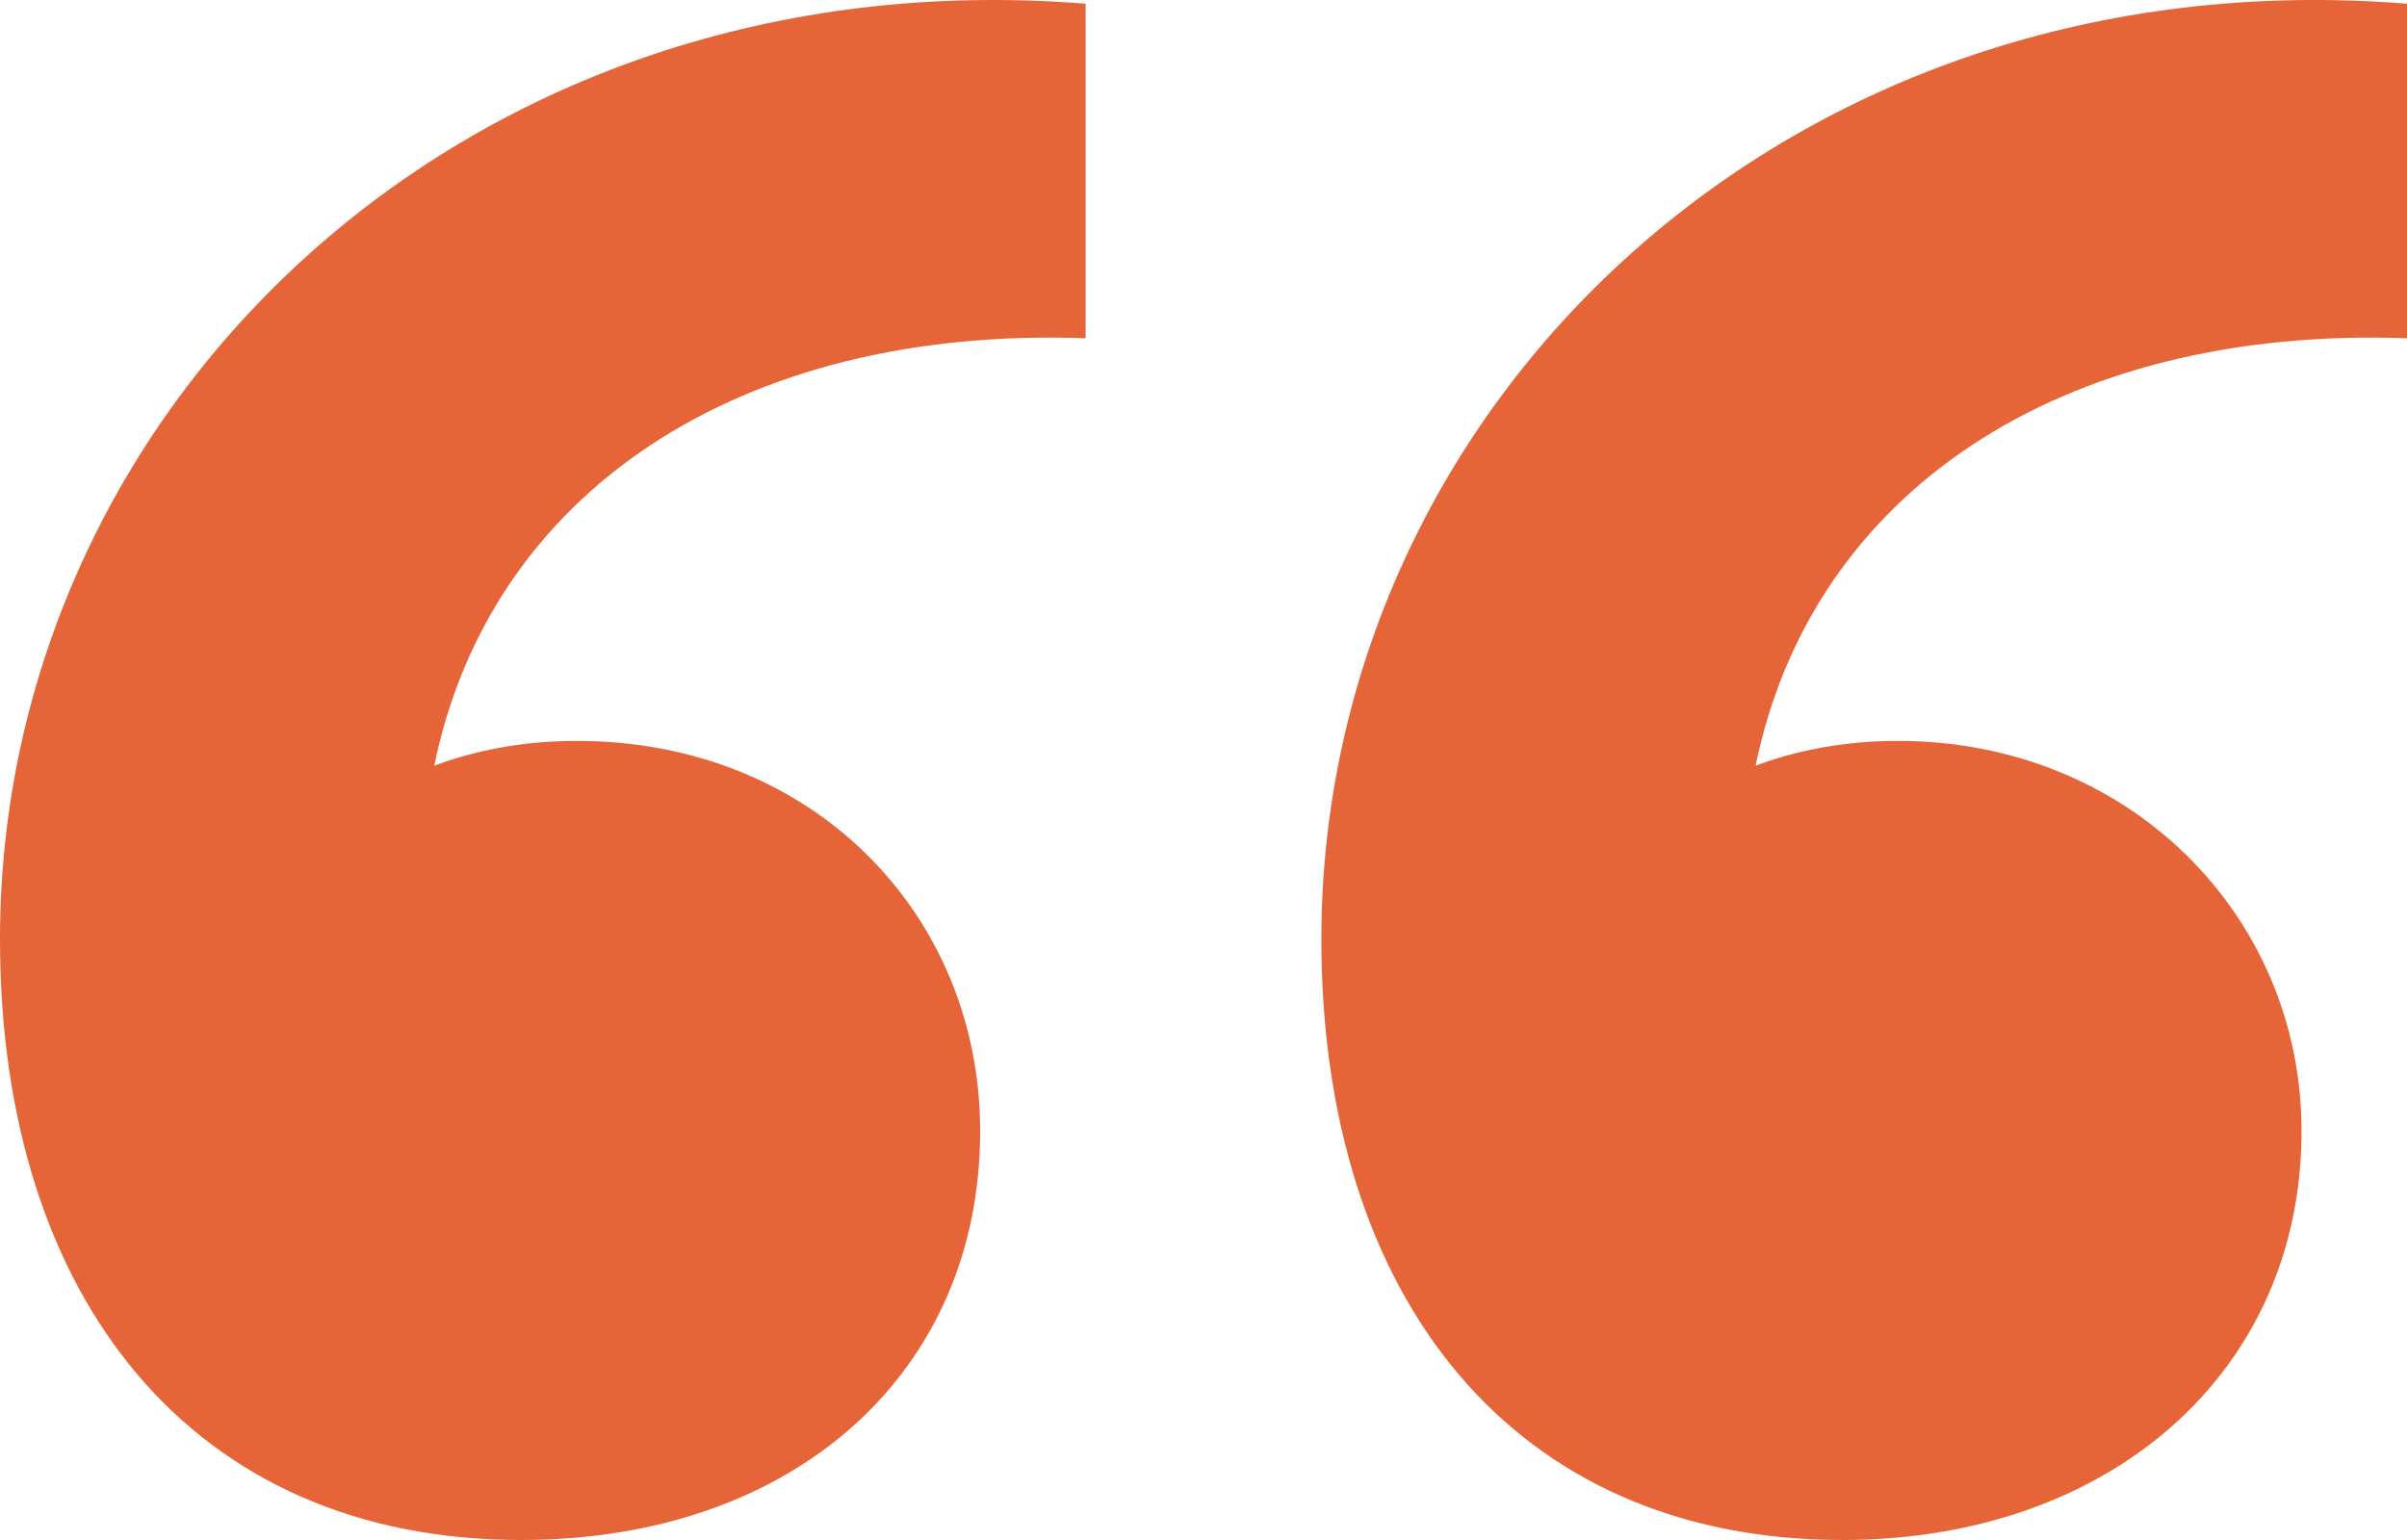 <svg width="125" height="80" viewBox="0 0 125 80" fill="none" xmlns="http://www.w3.org/2000/svg">
<path d="M0 48.785C0 21.11 24.162 -2.381 56.379 0.193V17.571C38.338 16.927 25.451 25.616 22.552 39.775C25.129 38.809 27.706 38.488 29.961 38.488C42.204 38.488 50.902 47.498 50.902 58.761C50.902 71.311 41.237 80 27.062 80C9.987 80 0 67.45 0 48.785ZM68.621 48.785C68.621 21.11 92.784 -2.381 125 0.193V17.571C106.959 16.927 94.072 25.616 91.173 39.775C93.75 38.809 96.327 38.488 98.582 38.488C110.503 38.488 119.523 47.498 119.523 58.761C119.523 71.311 109.536 80 95.683 80C78.608 80 68.621 67.45 68.621 48.785Z" fill="#E56539"/>
</svg>
